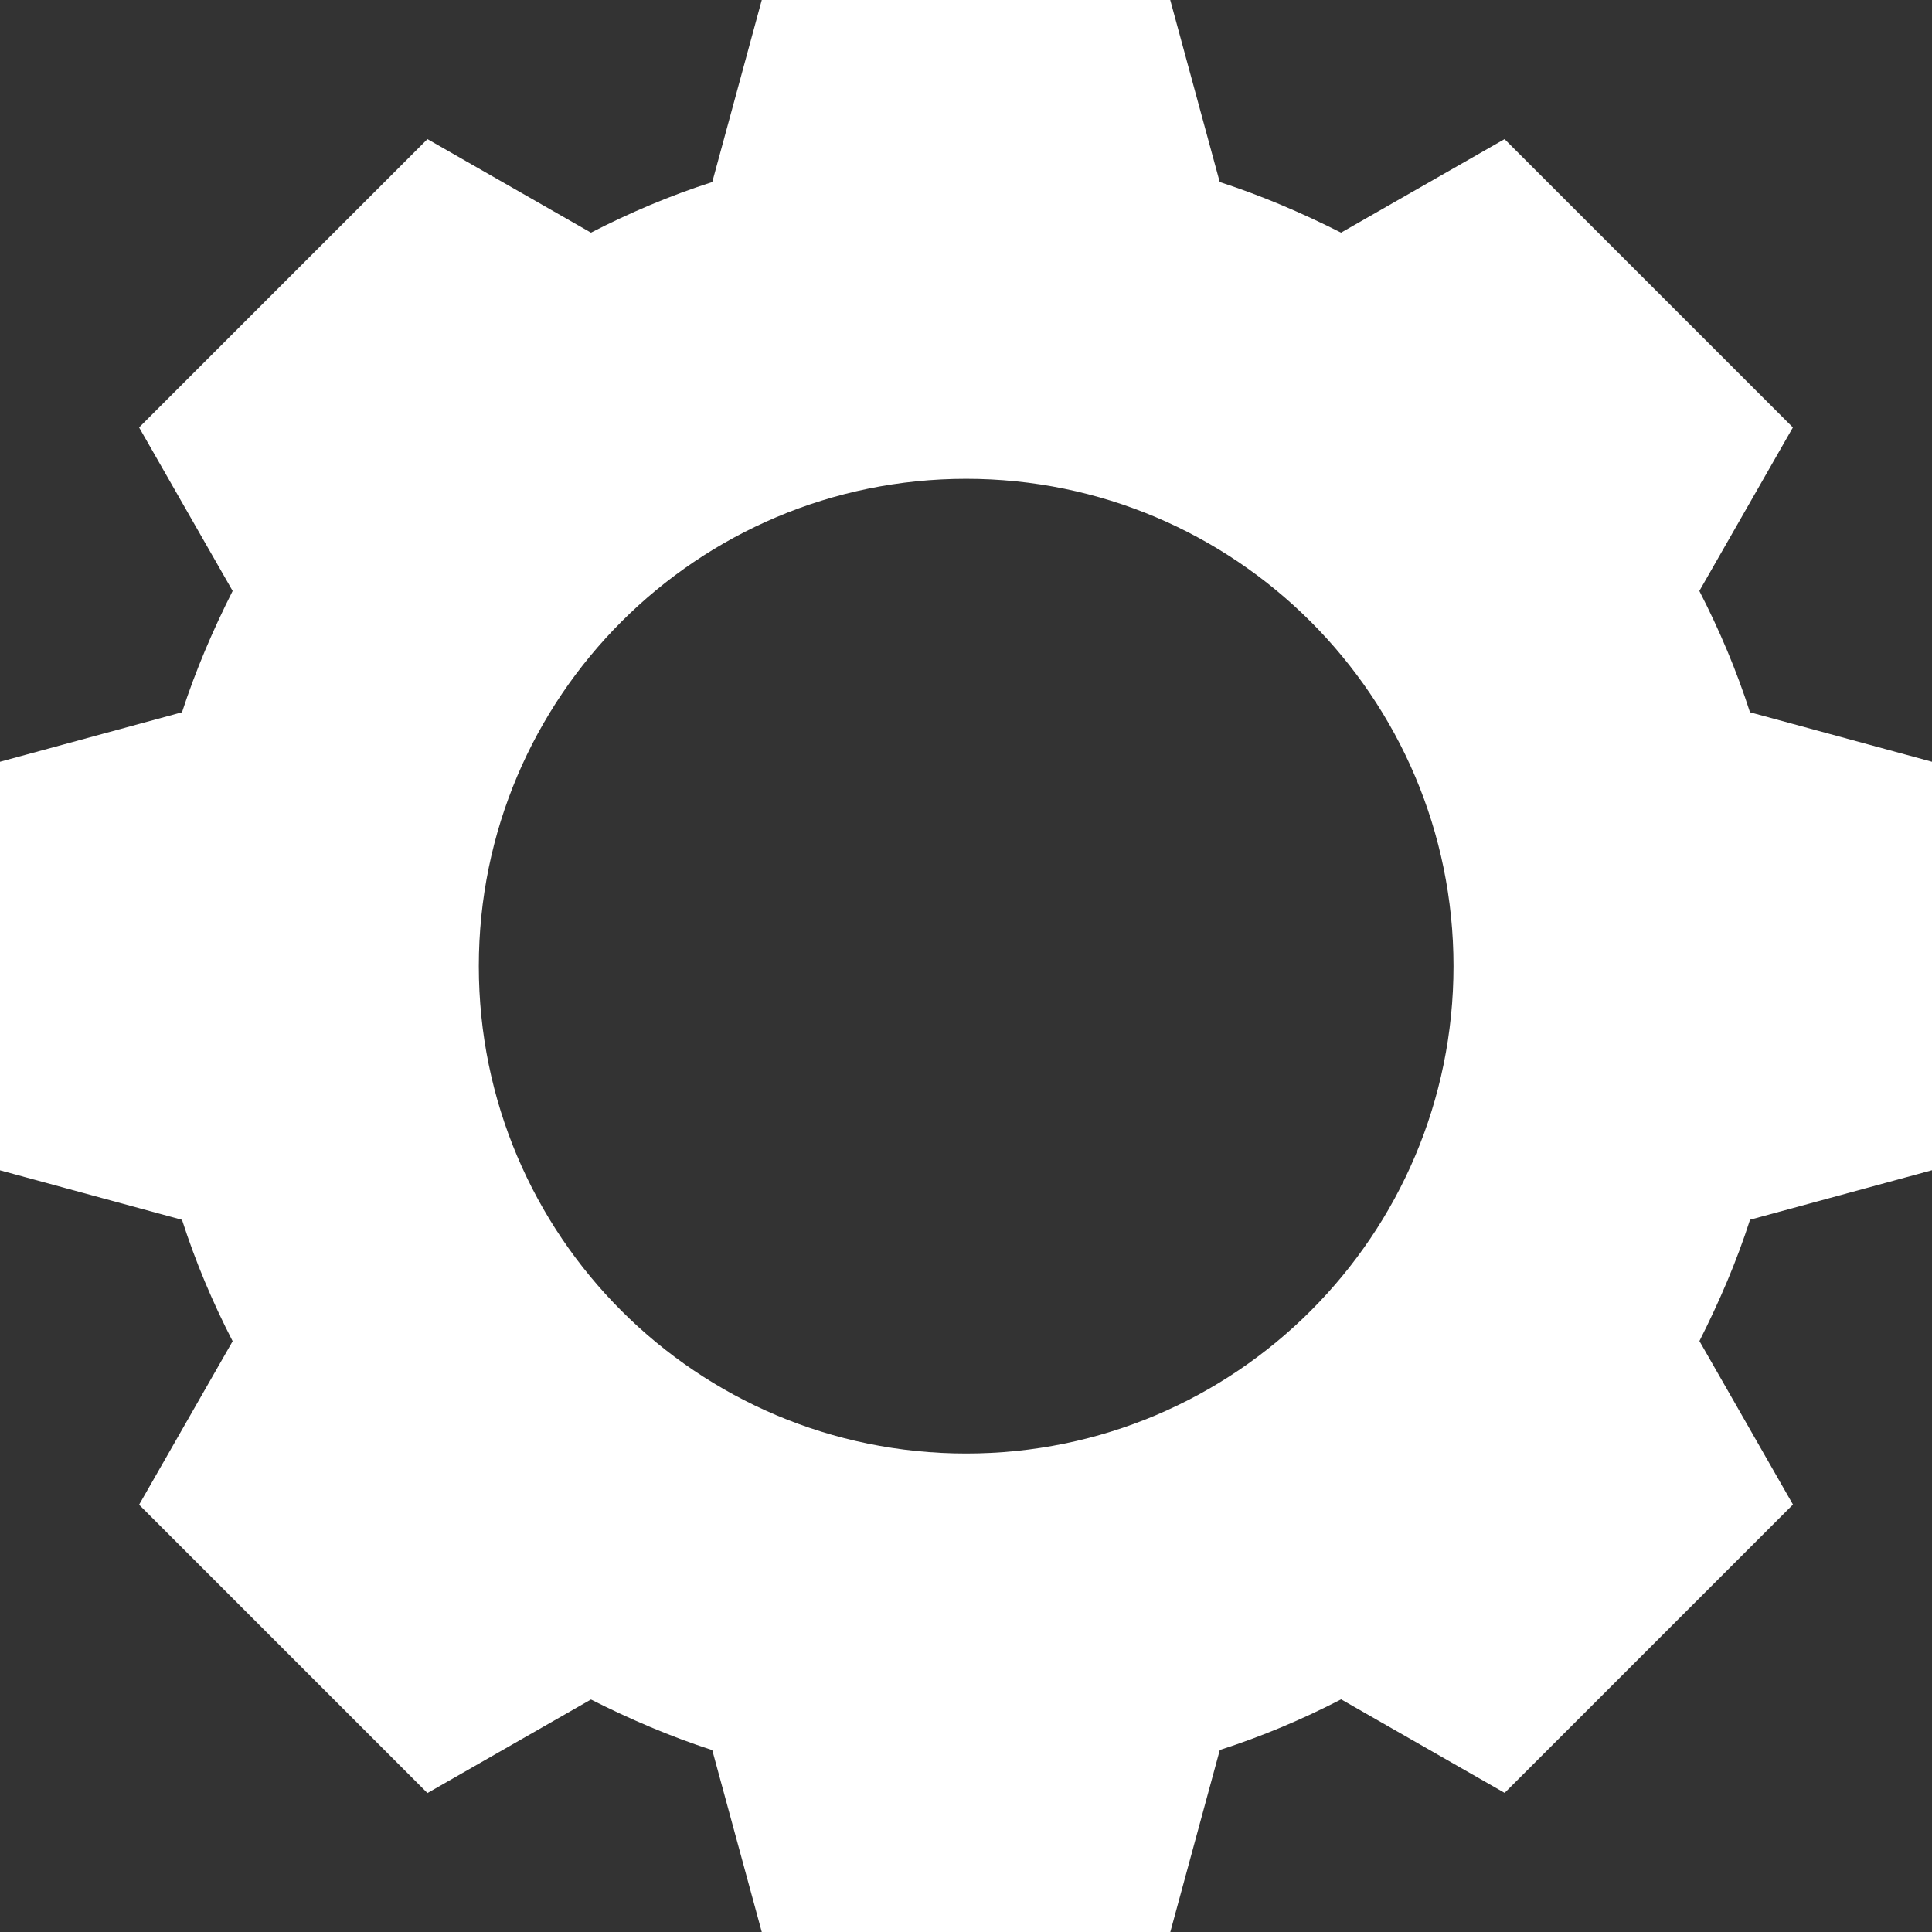 <?xml version="1.0" encoding="UTF-8" standalone="no"?>
<svg
   xmlns:dc="http://purl.org/dc/elements/1.1/"
   xmlns:cc="http://creativecommons.org/ns#"
   xmlns:rdf="http://www.w3.org/1999/02/22-rdf-syntax-ns#"
   xmlns:svg="http://www.w3.org/2000/svg"
   xmlns="http://www.w3.org/2000/svg"
   xmlns:sodipodi="http://sodipodi.sourceforge.net/DTD/sodipodi-0.dtd"
   xmlns:inkscape="http://www.inkscape.org/namespaces/inkscape"
   fill="#000000"
   height="24"
   viewBox="0 0 24 24"
   width="24"
   version="1.1"
   id="svg6"
   inkscape:version="0.92.1 r15371"
   sodipodi:docname="settings.svg">
  <rect x="0" y="0" width="24" height="24" fill="#333333" stroke="none"/>
  <defs
     id="defs10" />
  <sodipodi:namedview
     pagecolor="#ffffff"
     bordercolor="#666666"
     borderopacity="1"
     objecttolerance="10"
     gridtolerance="10"
     guidetolerance="10"
     inkscape:pageopacity="0"
     inkscape:pageshadow="2"
     inkscape:window-width="1920"
     inkscape:window-height="1457"
     id="namedview8"
     showgrid="false"
     inkscape:zoom="9.8333333"
     inkscape:cx="-33.542373"
     inkscape:cy="33.254237"
     inkscape:window-x="-11"
     inkscape:window-y="-11"
     inkscape:window-maximized="1"
     inkscape:current-layer="svg6" />
  <path
     d="M0 0h24v24H0z"
     fill="none"
     id="path2" />
  <path
     inkscape:connector-curvature="0"
     style="fill:#ffffff;stroke-width:0.048"
     d="M 21.739,15.152 24,14.537 V 9.463 L 21.739,8.848 v 0 C 21.571,8.325 21.359,7.826 21.11,7.341 v 0 l 1.162,-2.031 -3.582,-3.582 -2.031,1.162 v 0 0 C 16.174,2.645 15.67,2.429 15.152,2.261 v 0 L 14.537,0 H 9.463 L 8.848,2.261 v 0 C 8.325,2.429 7.826,2.641 7.341,2.89 v 0 0 L 5.31,1.728 1.728,5.31 2.89,7.341 v 0 C 2.645,7.826 2.429,8.33 2.261,8.848 v 0 L 0,9.463 v 5.075 l 2.261,0.615 v 0 c 0.168,0.523 0.379,1.023 0.629,1.508 v 0 0 l -1.162,2.031 3.582,3.582 2.031,-1.162 v 0 c 0.485,0.245 0.989,0.461 1.507,0.629 v 0 L 9.463,24 h 5.075 l 0.615,-2.261 v 0 c 0.523,-0.168 1.023,-0.379 1.507,-0.629 v 0 l 2.031,1.162 3.582,-3.582 -1.162,-2.031 v 0 0 c 0.245,-0.485 0.461,-0.984 0.629,-1.508 z M 12.002,18.056 c -3.346,0 -6.054,-2.708 -6.054,-6.054 0,-3.346 2.713,-6.054 6.054,-6.054 3.341,0 6.054,2.713 6.054,6.054 0,3.341 -2.708,6.054 -6.054,6.054 z"
     id="path2-1" />
</svg>
